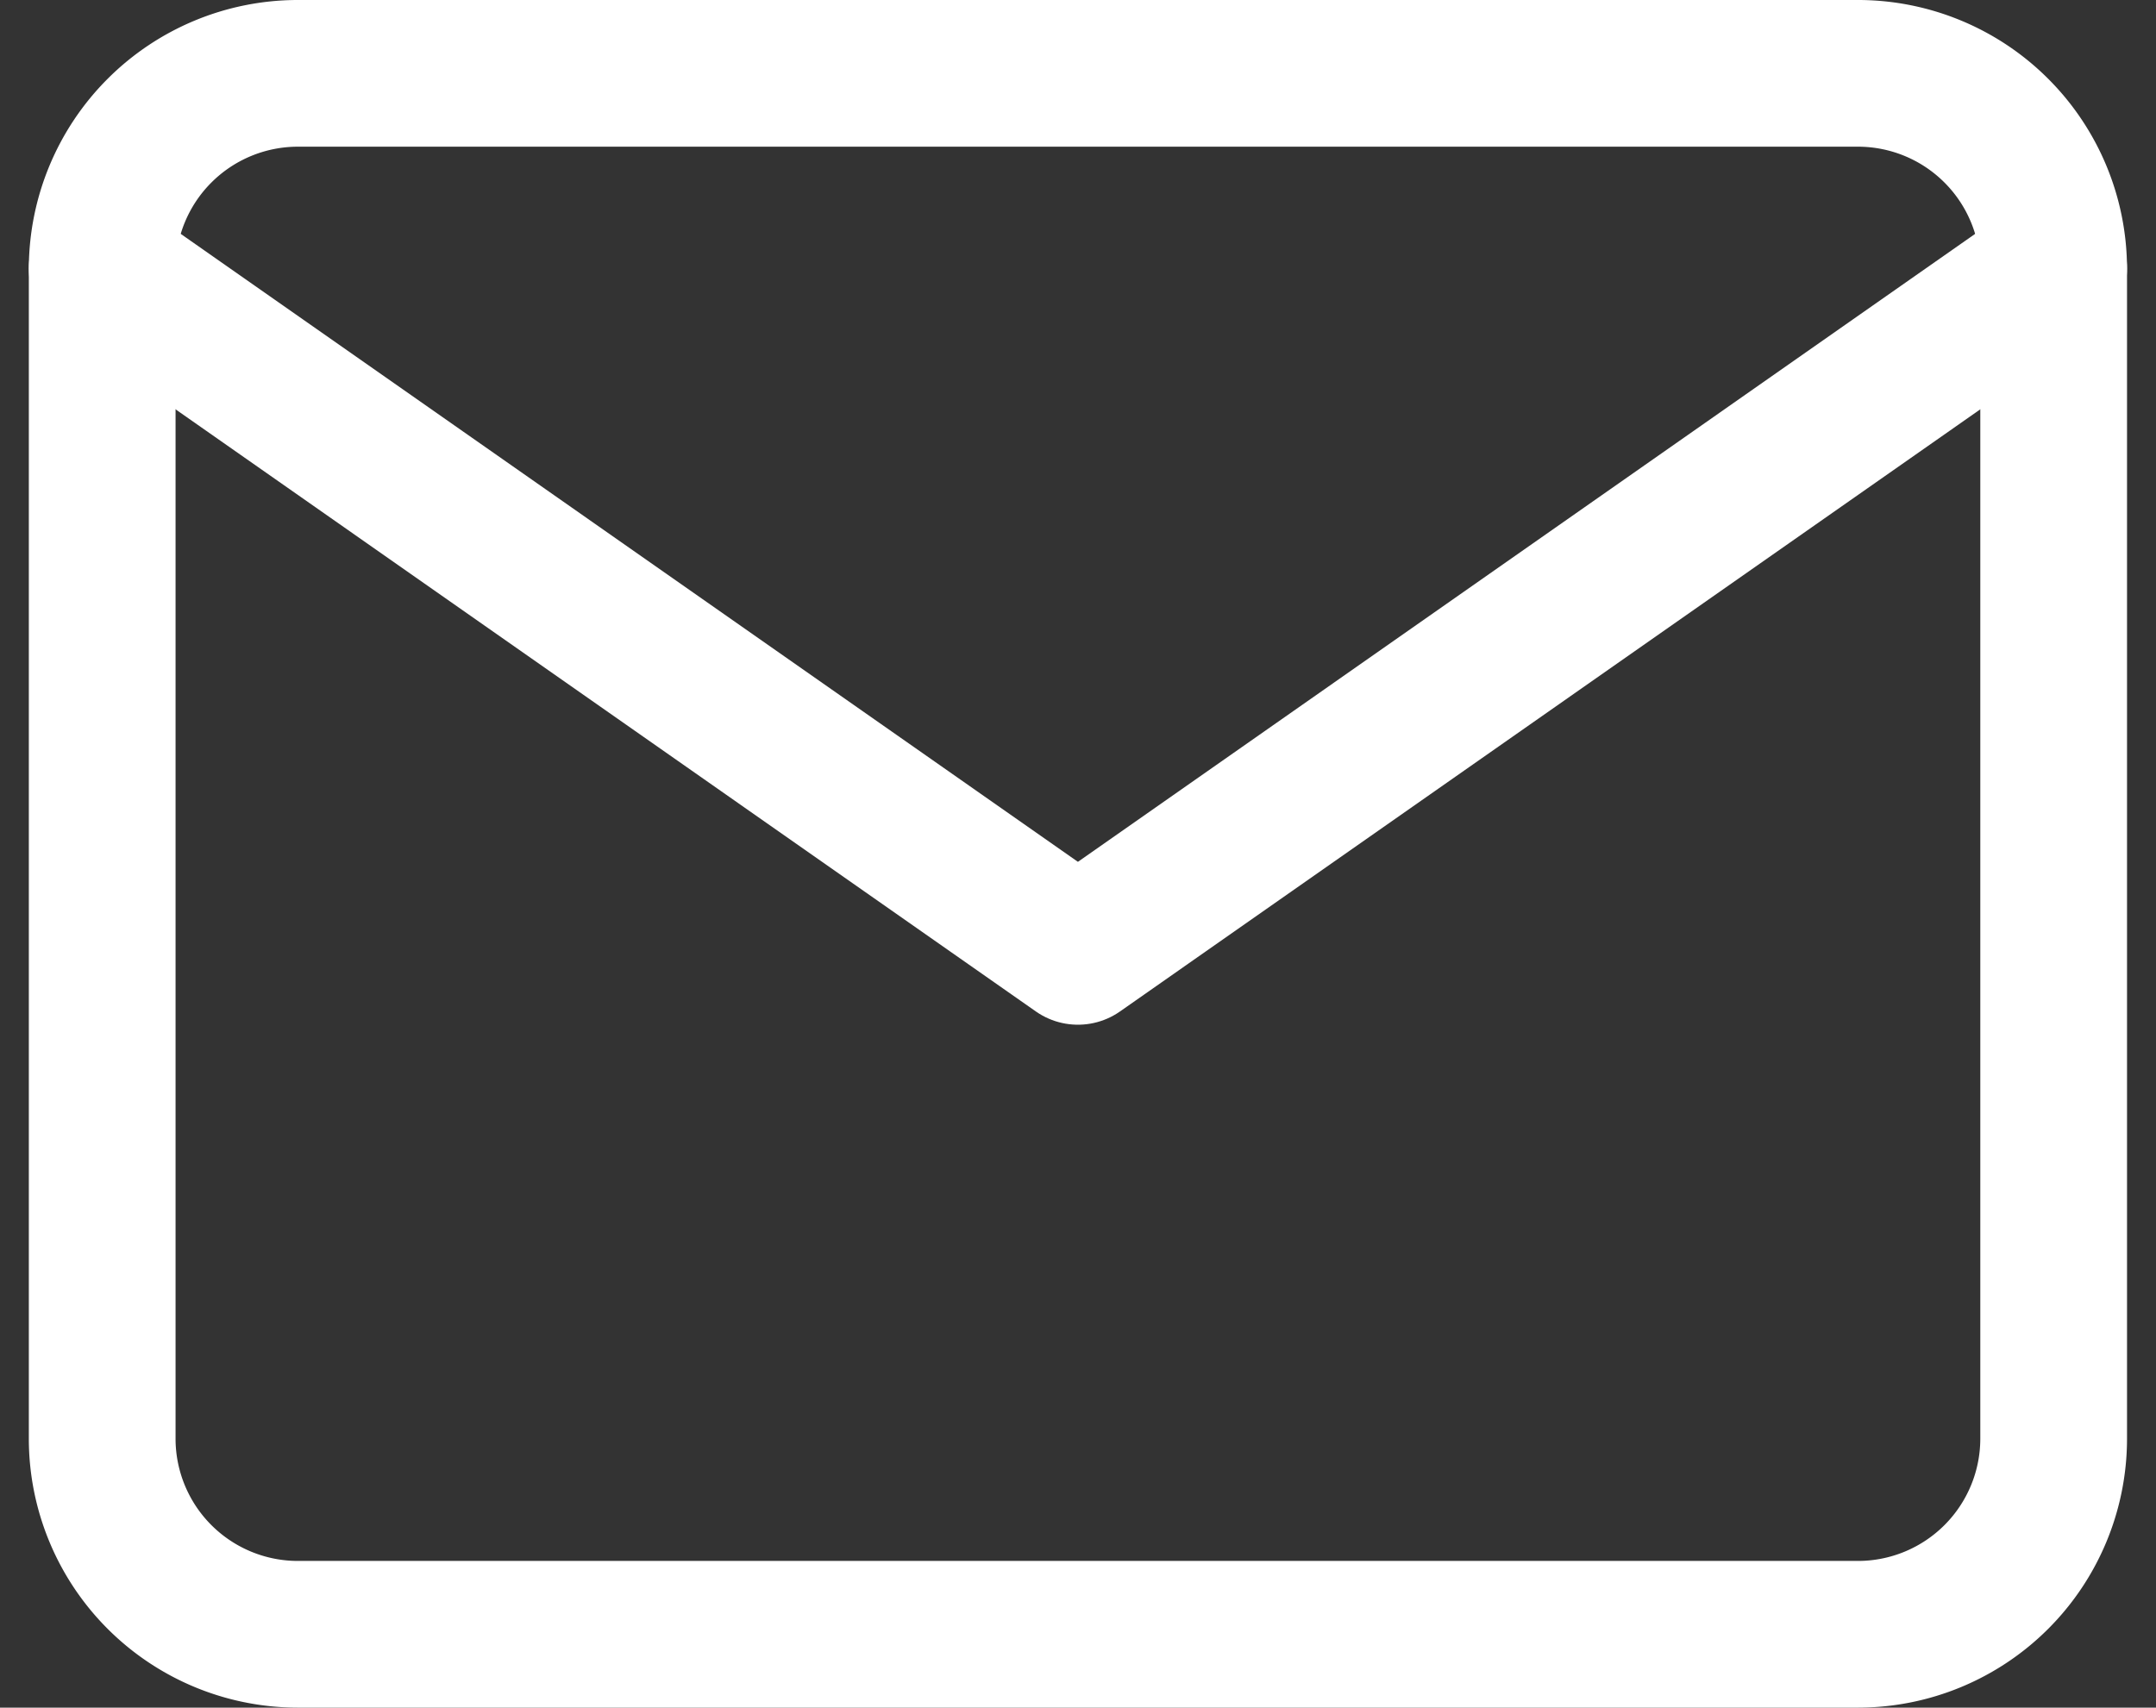 <svg xmlns="http://www.w3.org/2000/svg" width="29.388" height="23.282" viewBox="0 0 29.388 23.282">
  <rect x="0" y="0" width="29.388" height="23.282" fill="#333333" stroke="none"/>
  <g id="Icon_feather-mail" data-name="Icon feather-mail" transform="translate(1.393 1)">
    <path id="Path_10" data-name="Path 10" d="M5.66,6H26.942A2.668,2.668,0,0,1,29.6,8.66V24.622a2.668,2.668,0,0,1-2.66,2.66H5.66A2.668,2.668,0,0,1,3,24.622V8.66A2.668,2.668,0,0,1,5.66,6Z" transform="translate(-3 -6)" fill="none" stroke="#fff" stroke-linecap="round" stroke-linejoin="round" stroke-width="2"/>
    <path id="Path_11" data-name="Path 11" d="M29.6,9,16.3,18.311,3,9" transform="translate(-3 -6.34)" fill="none" stroke="#fff" stroke-linecap="round" stroke-linejoin="round" stroke-width="2"/>
  </g>
</svg>
